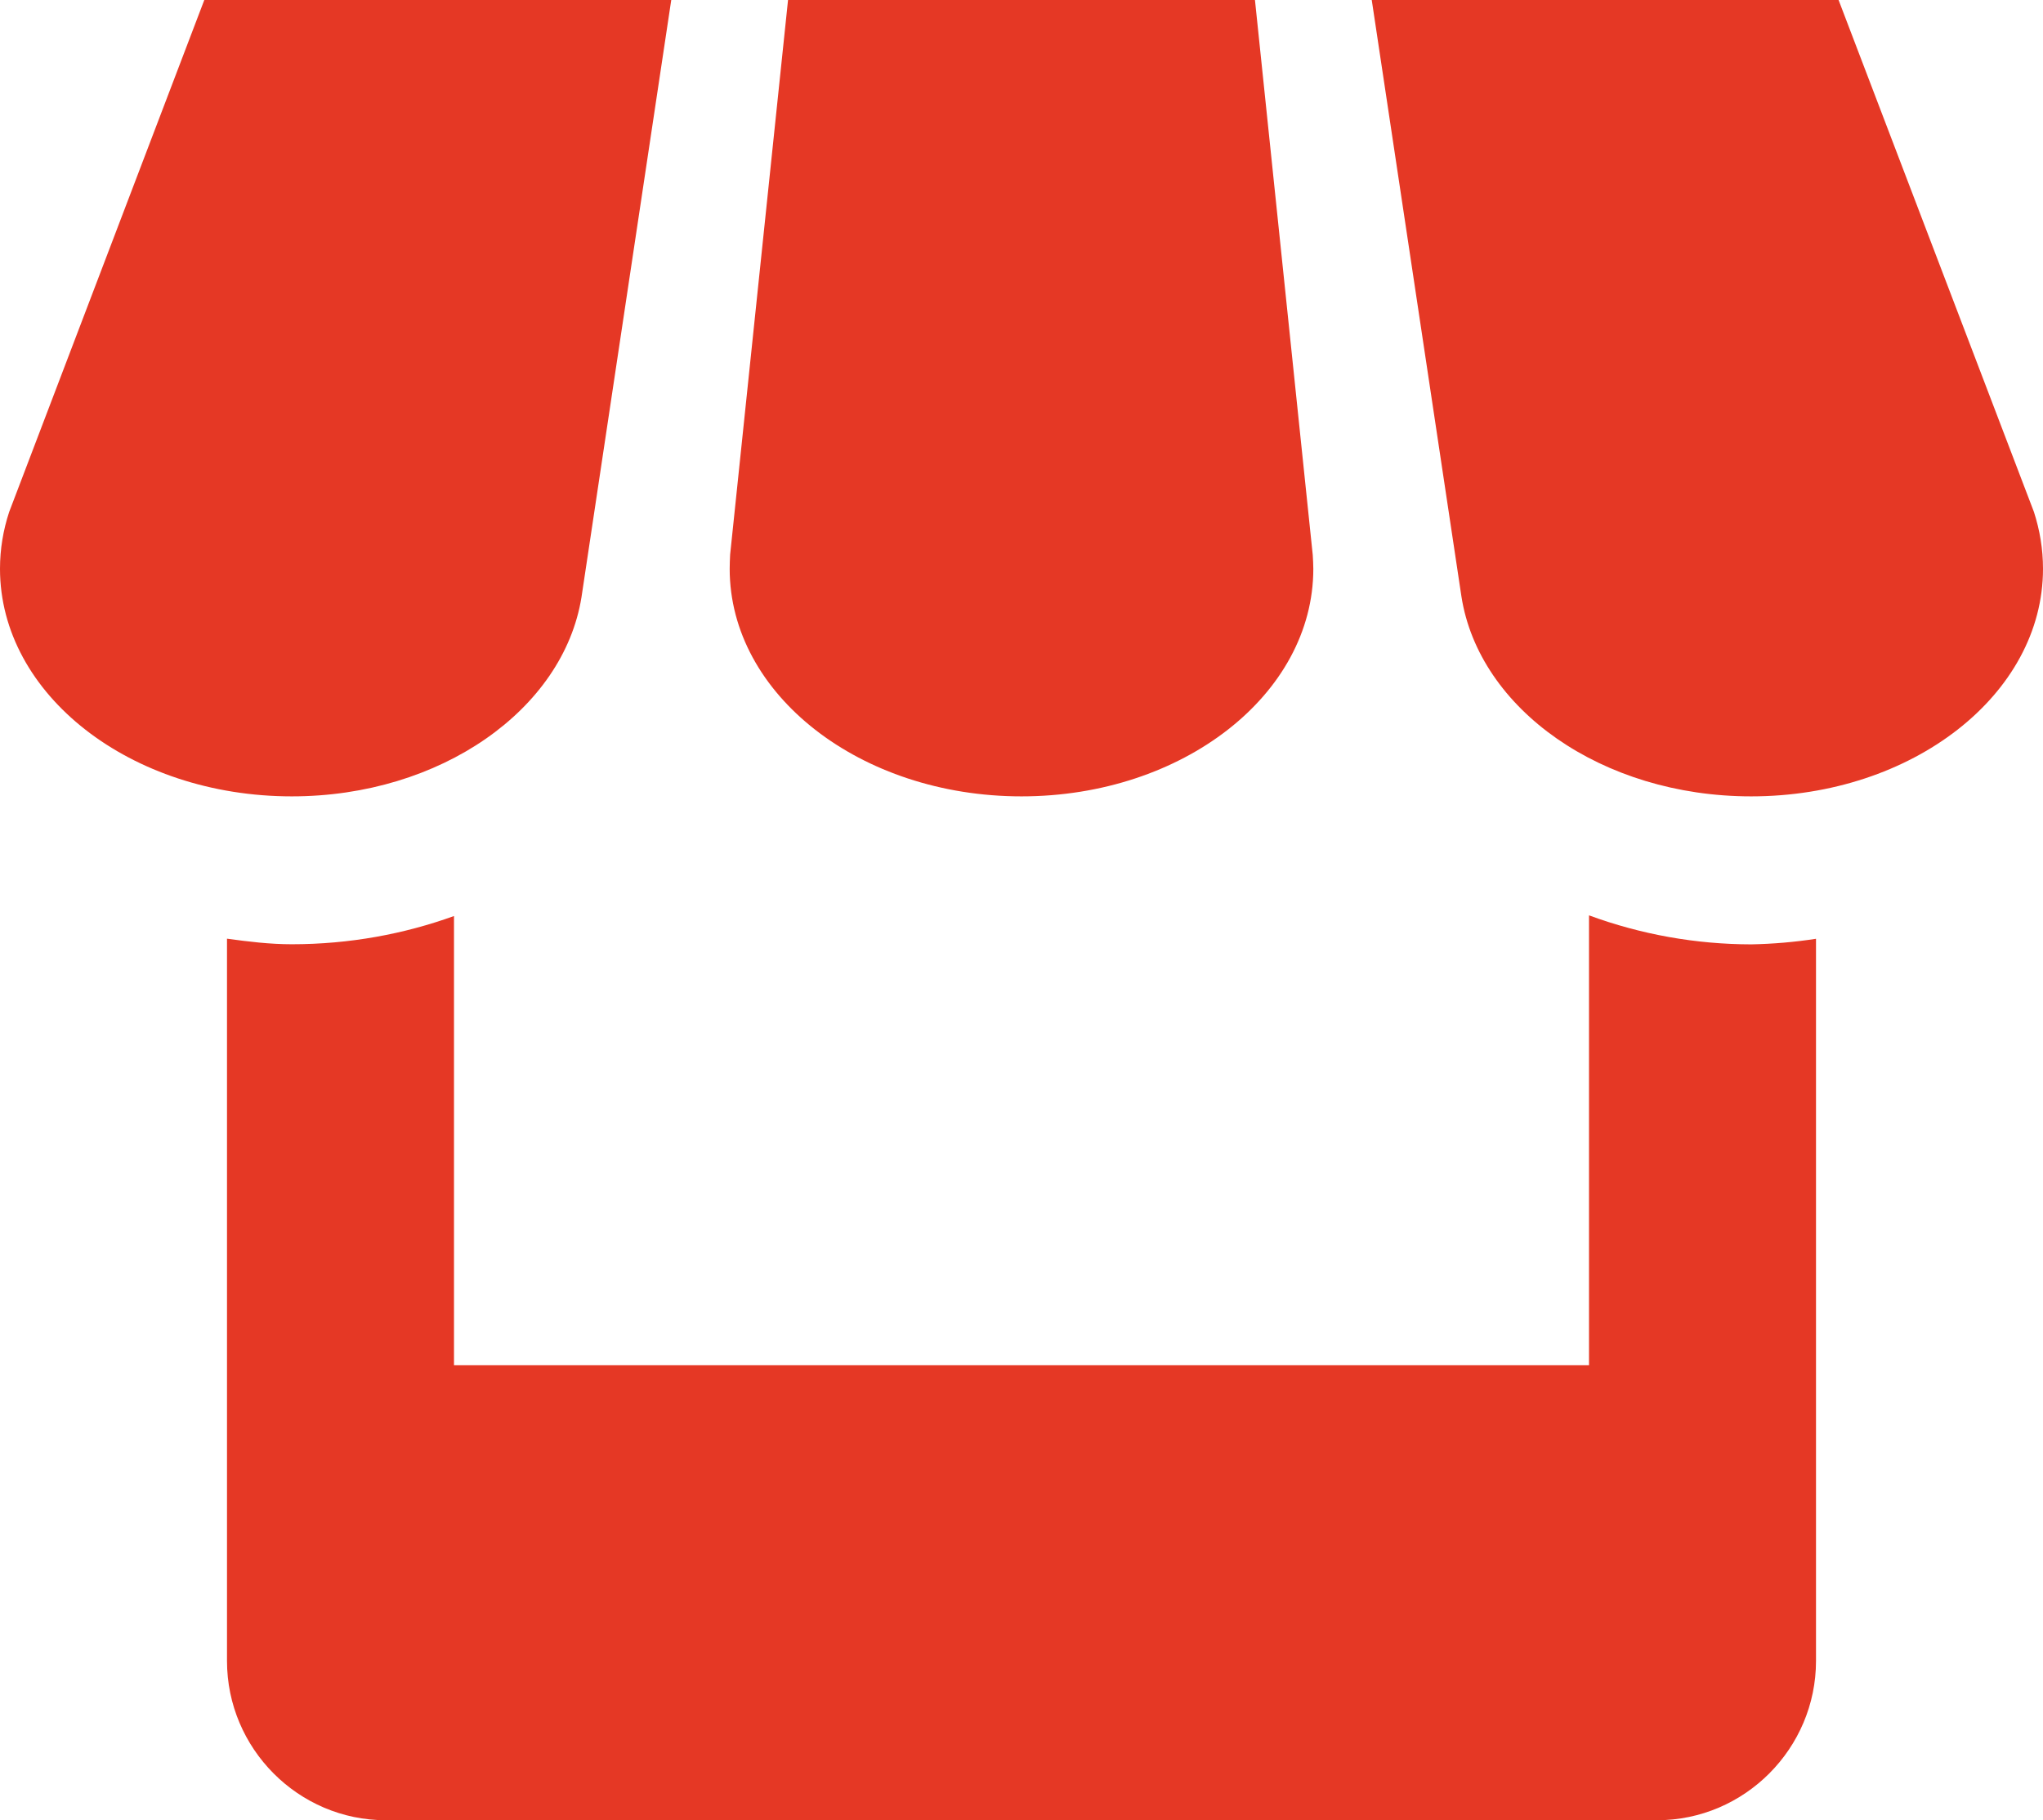 <svg width="55" height="49" viewBox="0 0 55 49" fill="none" xmlns="http://www.w3.org/2000/svg">
<path d="M15.654 16.078L18.071 0H5.5L0.247 13.781C0.086 14.271 0 14.78 0 15.312C0 18.694 3.514 21.438 7.856 21.438C11.859 21.438 15.168 19.098 15.654 16.078ZM27.5 21.438C31.839 21.438 35.356 18.694 35.356 15.312C35.356 15.187 35.347 15.061 35.341 14.942L33.785 0H21.215L19.656 14.93C19.649 15.057 19.645 15.185 19.644 15.312C19.644 18.694 23.161 21.438 27.5 21.438ZM42.778 24.641V36.75H12.222V24.659C10.884 25.143 9.411 25.419 7.856 25.419C7.26 25.419 6.683 25.348 6.111 25.269V44.712C6.111 47.071 8.033 49 10.383 49H44.611C46.964 49 48.889 47.068 48.889 44.712V25.272C48.311 25.361 47.728 25.411 47.144 25.422C45.654 25.42 44.176 25.156 42.778 24.641ZM54.756 13.781L49.497 0H36.929L39.343 16.054C39.814 19.085 43.123 21.438 47.144 21.438C51.483 21.438 55 18.694 55 15.312C55 14.78 54.914 14.271 54.756 13.781Z" fill="#E53825"/>
</svg>
